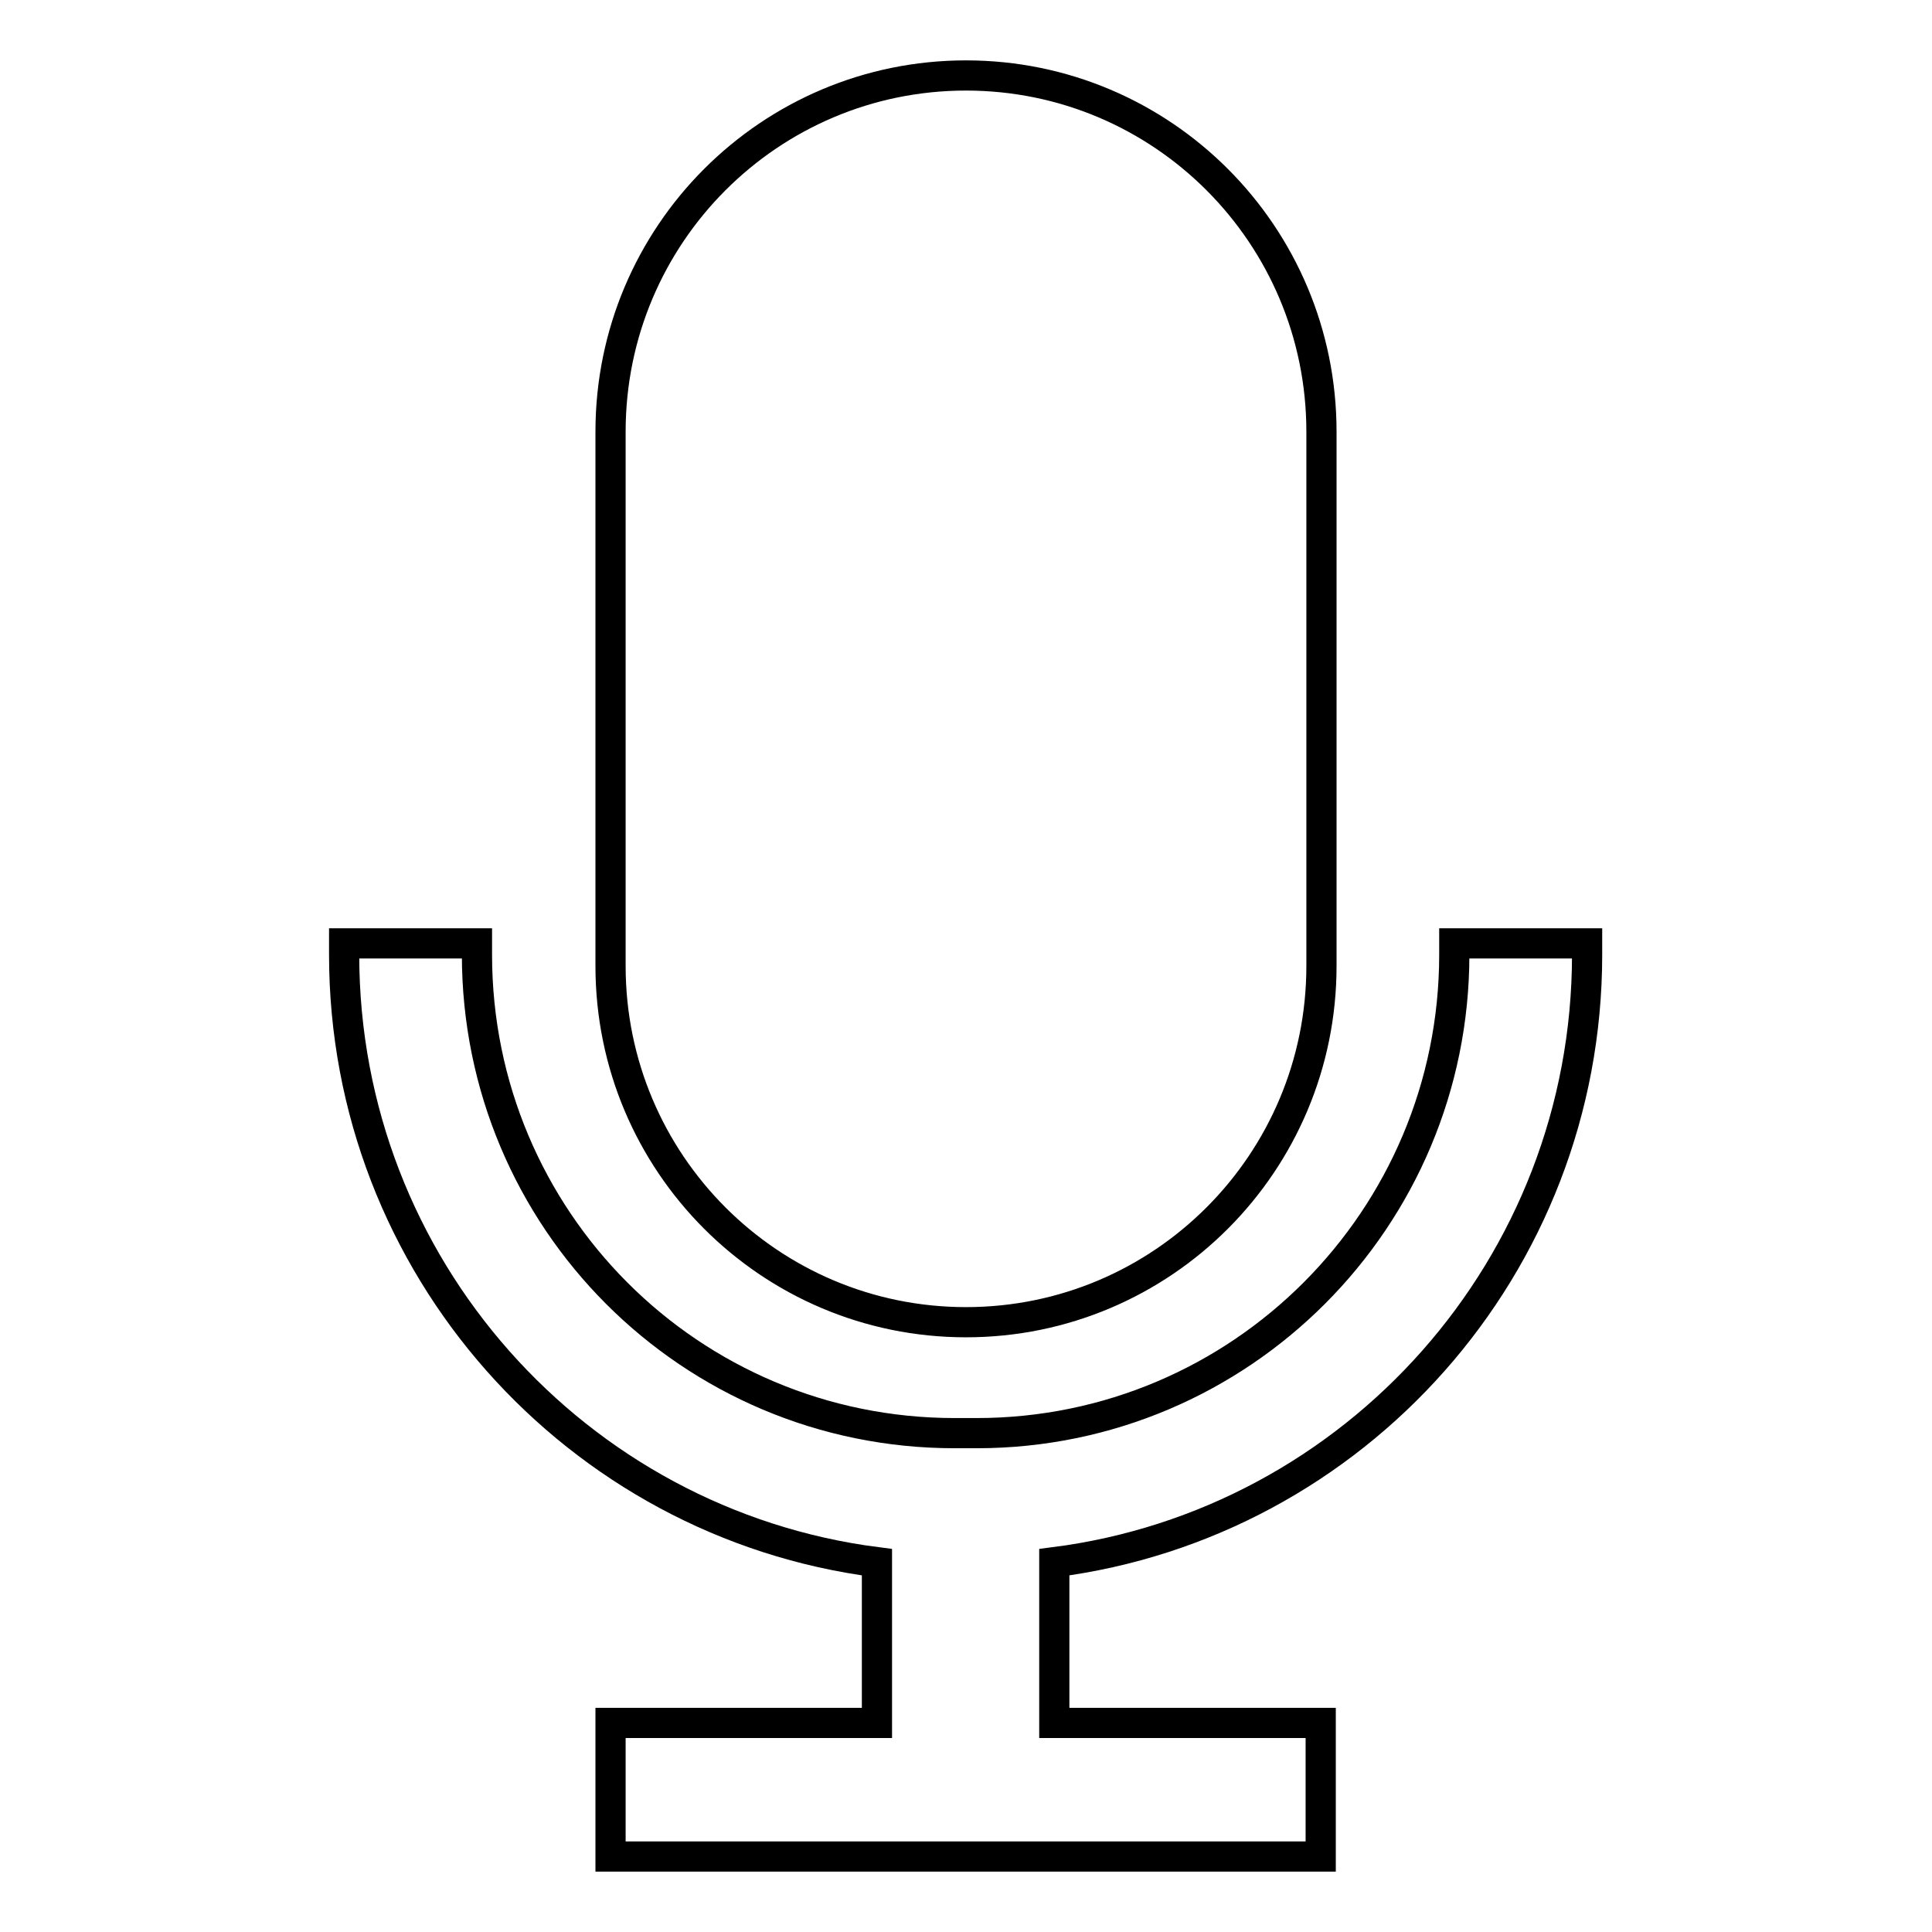 <?xml version="1.0" encoding="utf-8"?>
<!-- Svg Vector Icons : http://www.onlinewebfonts.com/icon -->
<!DOCTYPE svg PUBLIC "-//W3C//DTD SVG 1.1//EN" "http://www.w3.org/Graphics/SVG/1.1/DTD/svg11.dtd">
<svg version="1.1" xmlns="http://www.w3.org/2000/svg" xmlns:xlink="http://www.w3.org/1999/xlink" x="0px" y="0px" viewBox="0 0 256 256" enable-background="new 0 0 256 256" xml:space="preserve">
<g> <path stroke-width="4" fill-opacity="0" stroke="#000000"  d="M80.9,57.2C80.9,31.1,102,10,128,10c26,0,47.1,21.1,47.1,47.2V128c0,26.1-21.1,47.2-47.1,47.2 c-26,0-47.1-21.1-47.1-47.2V57.2z M116.2,207c-39.8-5.1-70.6-39.2-70.6-80.5V125h17.6v1.5c0,35.1,28.3,63.4,63.3,63.4h2.9 c35,0,63.3-28.4,63.3-63.4V125h17.6v1.5c0,41.3-30.8,75.4-70.6,80.5v21.3h35.3V246H80.9v-17.7h35.3V207z"/></g>
</svg>